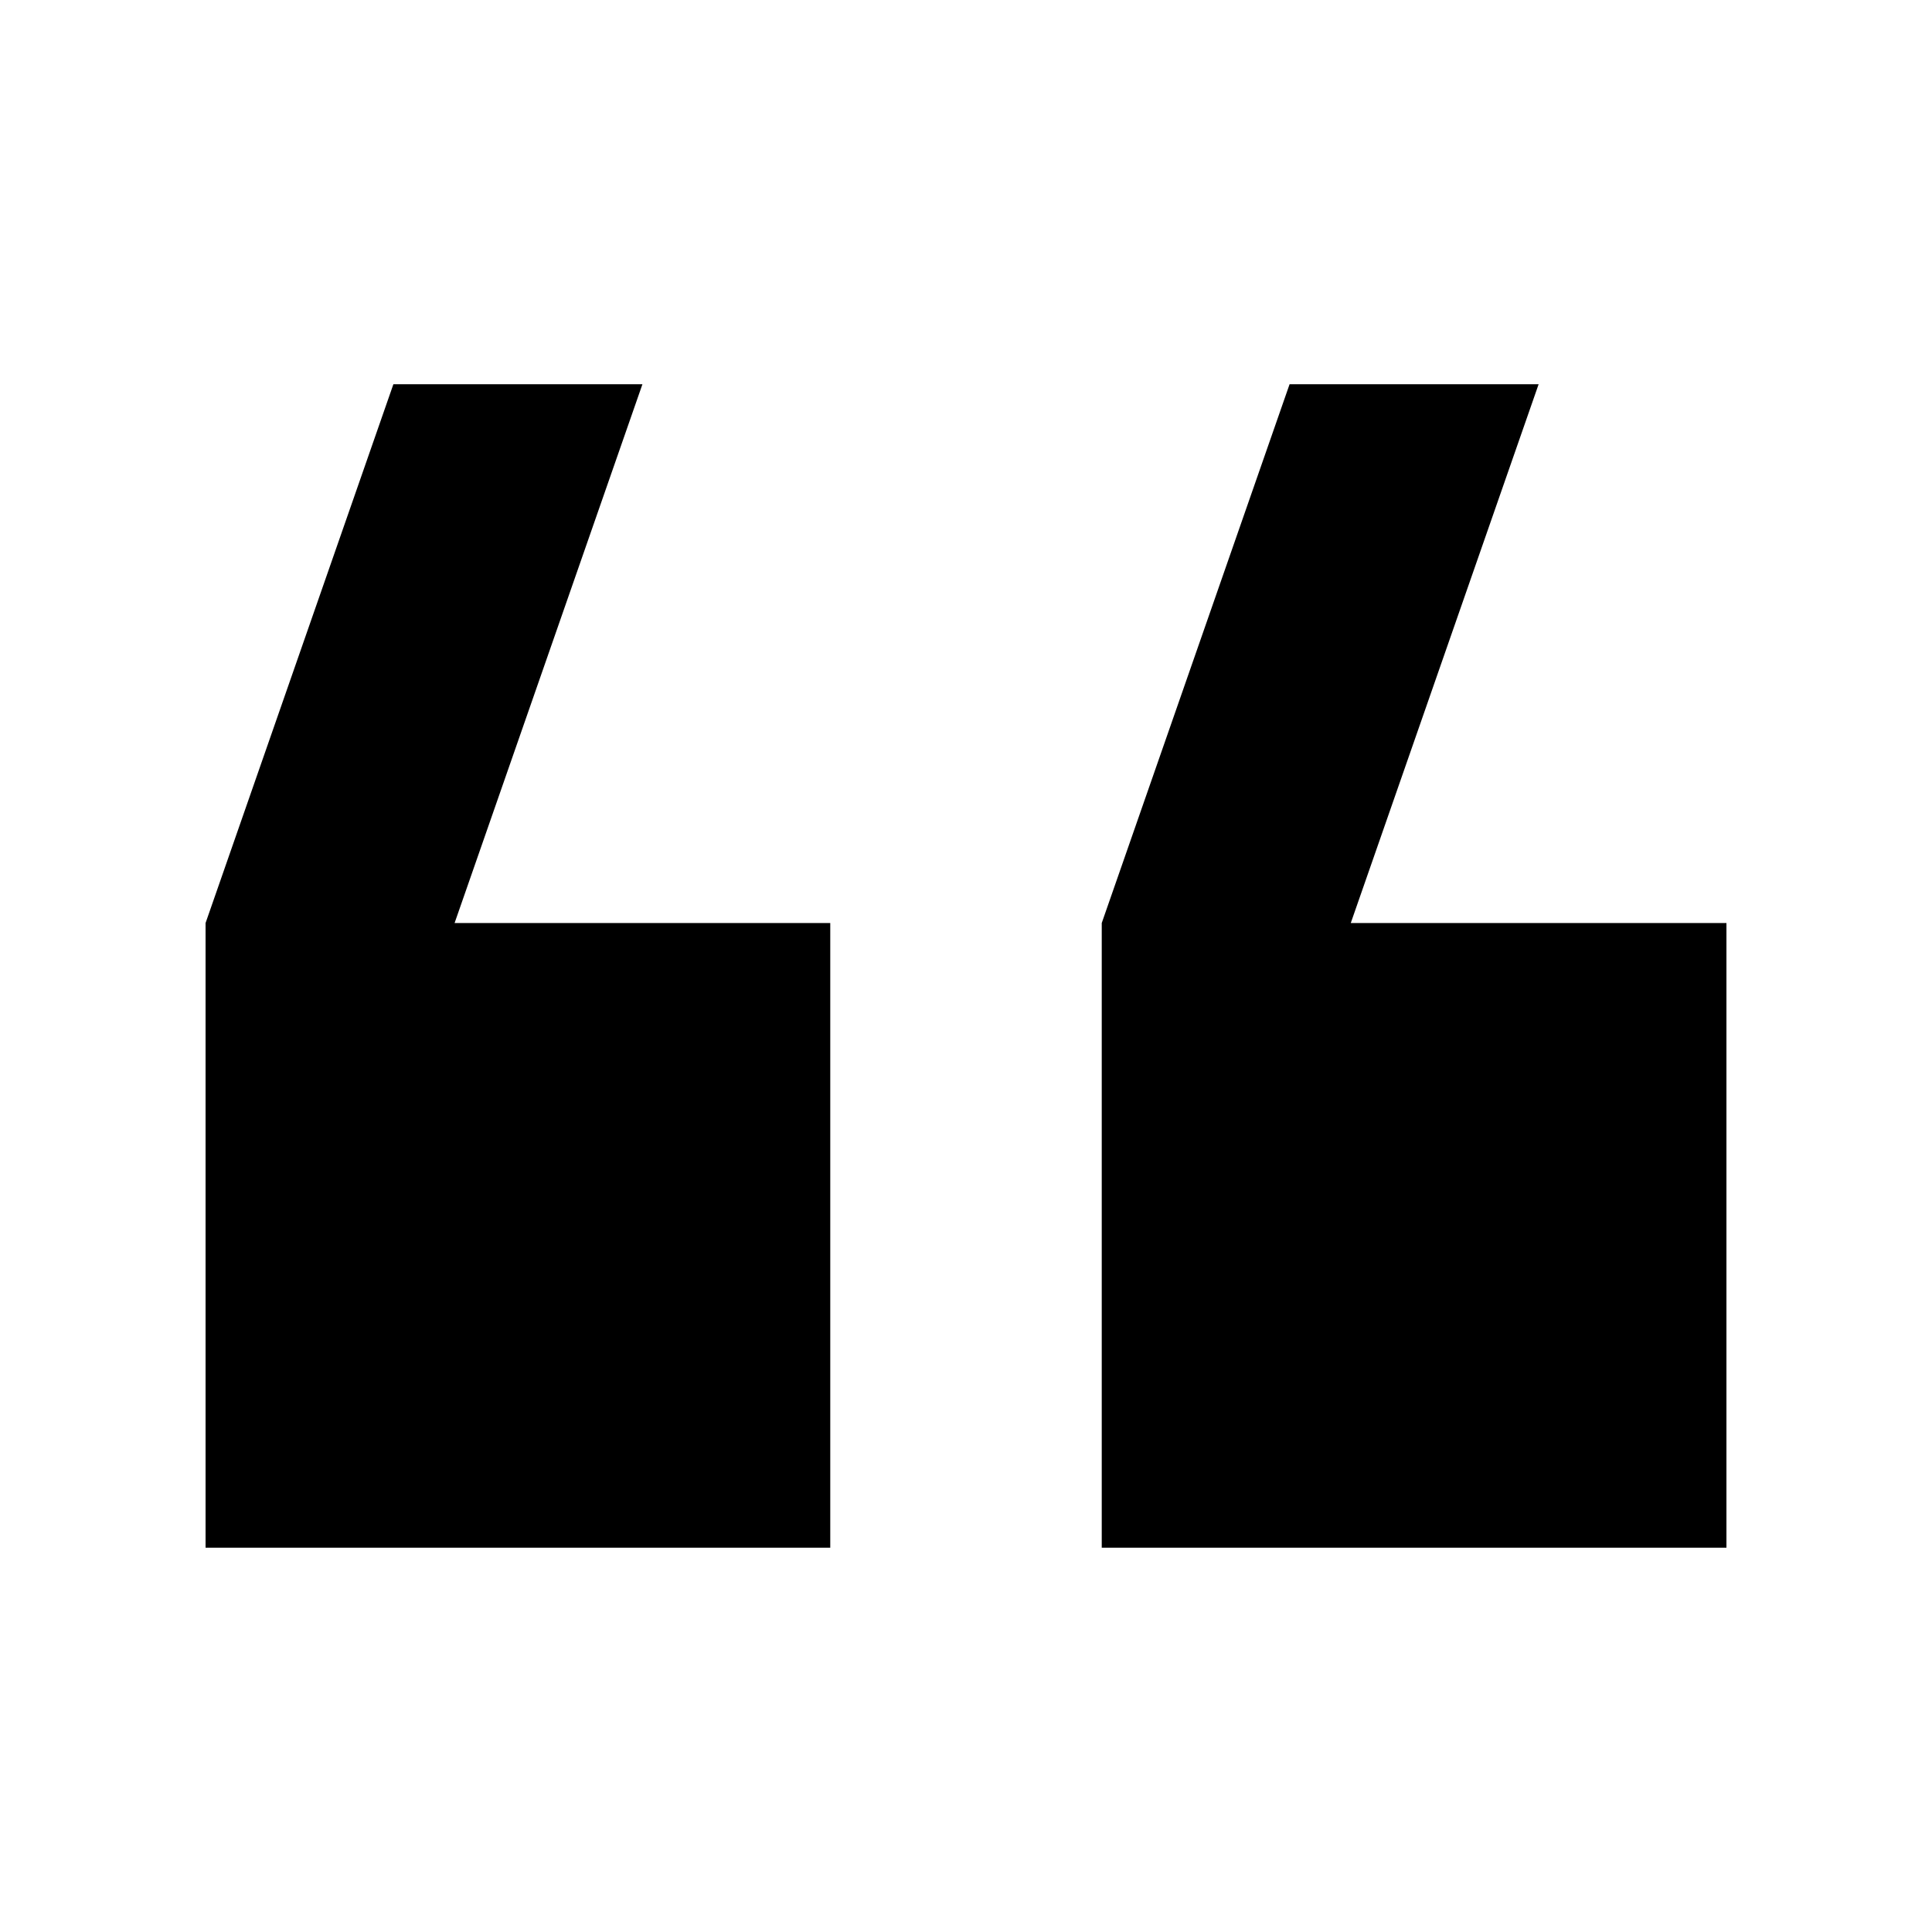 <?xml version="1.0" encoding="UTF-8"?>
<!-- Uploaded to: ICON Repo, www.iconrepo.com, Generator: ICON Repo Mixer Tools -->
<svg fill="#000000" width="800px" height="800px" version="1.1" viewBox="144 144 512 512" xmlns="http://www.w3.org/2000/svg">
 <g>
  <path d="m314.25 245.83h-66l-49.773 142.78v165.55h165.55v-165.55h-99.555z"/>
  <path d="m551.75 245.83h-66l-49.777 142.78v165.55h165.55v-165.55h-99.555z"/>
 </g>
</svg>